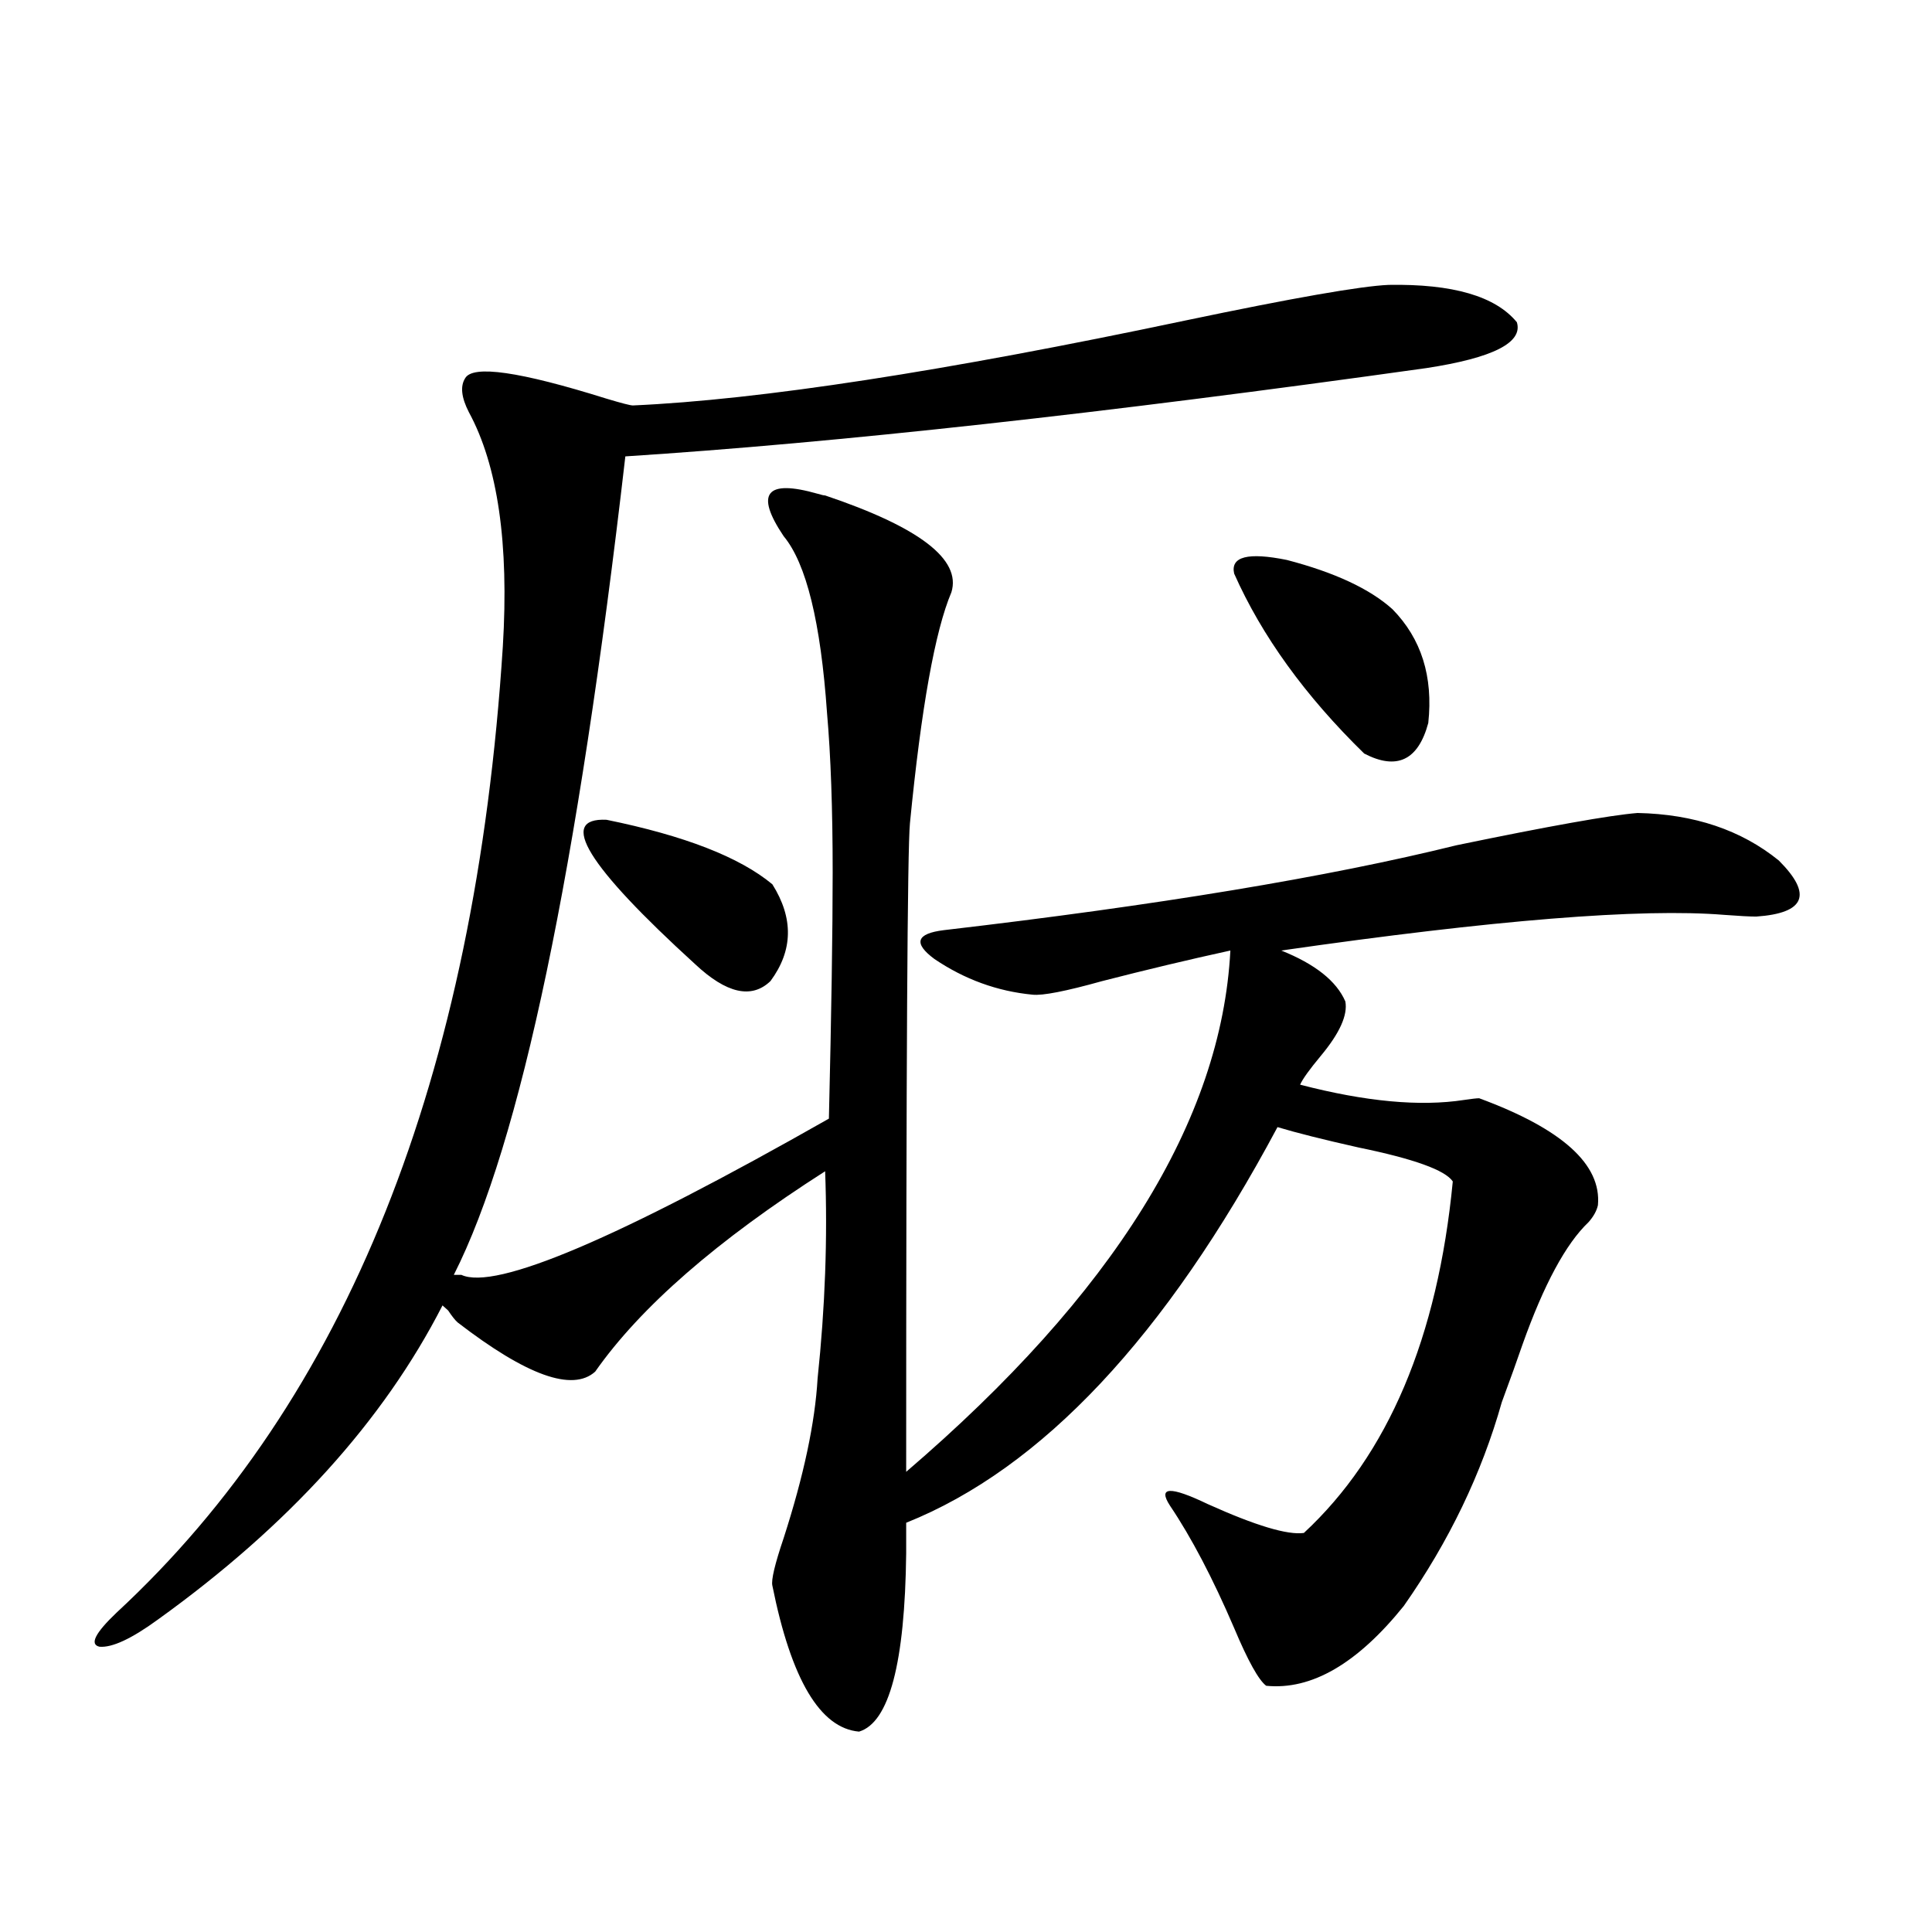 <?xml version="1.0" encoding="utf-8"?>
<!-- Generator: Adobe Illustrator 16.0.0, SVG Export Plug-In . SVG Version: 6.00 Build 0)  -->
<!DOCTYPE svg PUBLIC "-//W3C//DTD SVG 1.1//EN" "http://www.w3.org/Graphics/SVG/1.1/DTD/svg11.dtd">
<svg version="1.1" id="图层_1" xmlns="http://www.w3.org/2000/svg" xmlns:xlink="http://www.w3.org/1999/xlink" x="0px" y="0px"
	 width="1000px" height="1000px" viewBox="0 0 1000 1000" enable-background="new 0 0 1000 1000" xml:space="preserve">
<path d="M718.787,147.457c33.17-0.577,55.273,5.864,66.34,19.336c3.247,10.547-12.362,18.457-46.828,23.73
	c-167.16,23.442-305.358,38.672-414.624,45.703C298.95,450.68,269.362,591.896,234.896,659.86h3.902
	c17.561,8.212,80.974-18.745,190.239-80.859c1.296-54.492,1.951-96.968,1.951-127.441c0-32.808-0.976-60.342-2.927-82.617
	c-3.262-46.87-10.731-77.344-22.438-91.406c-14.969-22.261-9.115-29.581,17.561-21.973c1.951,0.591,3.247,0.879,3.902,0.879
	c48.779,16.411,70.563,33.11,65.364,50.098c-8.46,19.927-15.609,59.766-21.463,119.531c-1.311,13.486-1.951,125.395-1.951,335.742
	C576.352,669.83,632.28,579.879,636.838,491.989c-21.463,4.697-43.581,9.97-66.34,15.82c-18.871,5.273-30.898,7.622-36.097,7.031
	c-18.216-1.758-35.121-7.91-50.73-18.457c-11.066-8.198-9.436-13.184,4.878-14.941c110.562-12.881,199.02-27.534,265.359-43.945
	c48.124-9.956,79.343-15.518,93.656-16.699c29.268,0.591,53.657,8.789,73.169,24.609c17.561,17.578,13.658,27.246-11.707,29.004
	c-3.262,0-8.78-0.288-16.585-0.879c-42.926-3.516-119.356,2.637-229.263,18.457c17.561,7.031,28.612,15.82,33.17,26.367
	c1.296,7.031-2.927,16.411-12.683,28.125c-5.854,7.031-9.436,12.016-10.731,14.941c33.811,8.789,62.103,11.426,84.876,7.91
	c3.902-0.577,6.494-0.879,7.805-0.879c42.926,15.82,63.413,34.277,61.462,55.371c-0.655,2.939-2.286,5.864-4.878,8.789
	c-11.707,11.137-23.094,32.231-34.146,63.281c-2.606,7.622-6.188,17.578-10.731,29.883c-10.411,36.914-27.316,72.07-50.73,105.469
	c-24.069,29.883-47.804,43.643-71.218,41.309c-3.902-2.939-9.436-12.895-16.585-29.883c-11.066-25.777-22.118-46.87-33.17-63.281
	c-6.509-9.956,0-10.245,19.512-0.879c24.71,11.137,41.295,16.123,49.755,14.941c43.566-40.43,69.267-101.074,77.071-181.934
	c-3.902-5.85-20.167-11.714-48.779-17.578c-18.216-4.092-32.194-7.608-41.95-10.547c-57.895,108.408-121.948,176.66-192.19,204.785
	V804c-0.655,56.827-8.78,87.588-24.39,92.285c-20.167-1.758-35.121-26.958-44.877-75.586c-0.655-2.925,1.296-11.124,5.854-24.609
	c10.396-32.217,16.25-59.766,17.561-82.617c3.902-36.914,5.198-72.647,3.902-107.227c-55.943,35.747-95.607,70.313-119.021,103.711
	c-11.707,10.547-35.456,2.06-71.218-25.488c-1.311-1.167-2.927-3.213-4.878-6.152c-1.311-1.167-2.286-2.046-2.927-2.637
	c-30.578,59.766-79.678,113.969-147.313,162.598c-13.658,9.956-23.749,14.639-30.243,14.063c-5.213-1.181-2.286-7.031,8.78-17.578
	C179.288,724.61,245.948,557.906,260.262,334.664c3.247-53.311-2.606-93.741-17.561-121.289c-3.902-7.608-4.558-13.472-1.951-17.578
	c3.902-7.031,28.292-3.516,73.169,10.547c7.805,2.348,12.348,3.516,13.658,3.516c65.685-2.925,160.972-17.578,285.847-43.945
	C669.353,154.2,704.474,148.048,718.787,147.457z M313.919,424.313c40.319,8.212,68.932,19.336,85.852,33.398
	c11.052,17.578,10.731,34.277-0.976,50.098c-9.756,9.38-22.773,6.455-39.023-8.789C303.828,448.043,288.554,423.146,313.919,424.313
	z M638.789,296.871c-1.951-8.789,7.149-11.124,27.316-7.031c24.71,6.455,42.926,14.941,54.633,25.488
	c14.954,15.244,21.128,34.868,18.536,58.887c-5.213,19.336-16.265,24.609-33.17,15.82
	C675.526,360.153,653.088,329.103,638.789,296.871z"/>
</svg>
